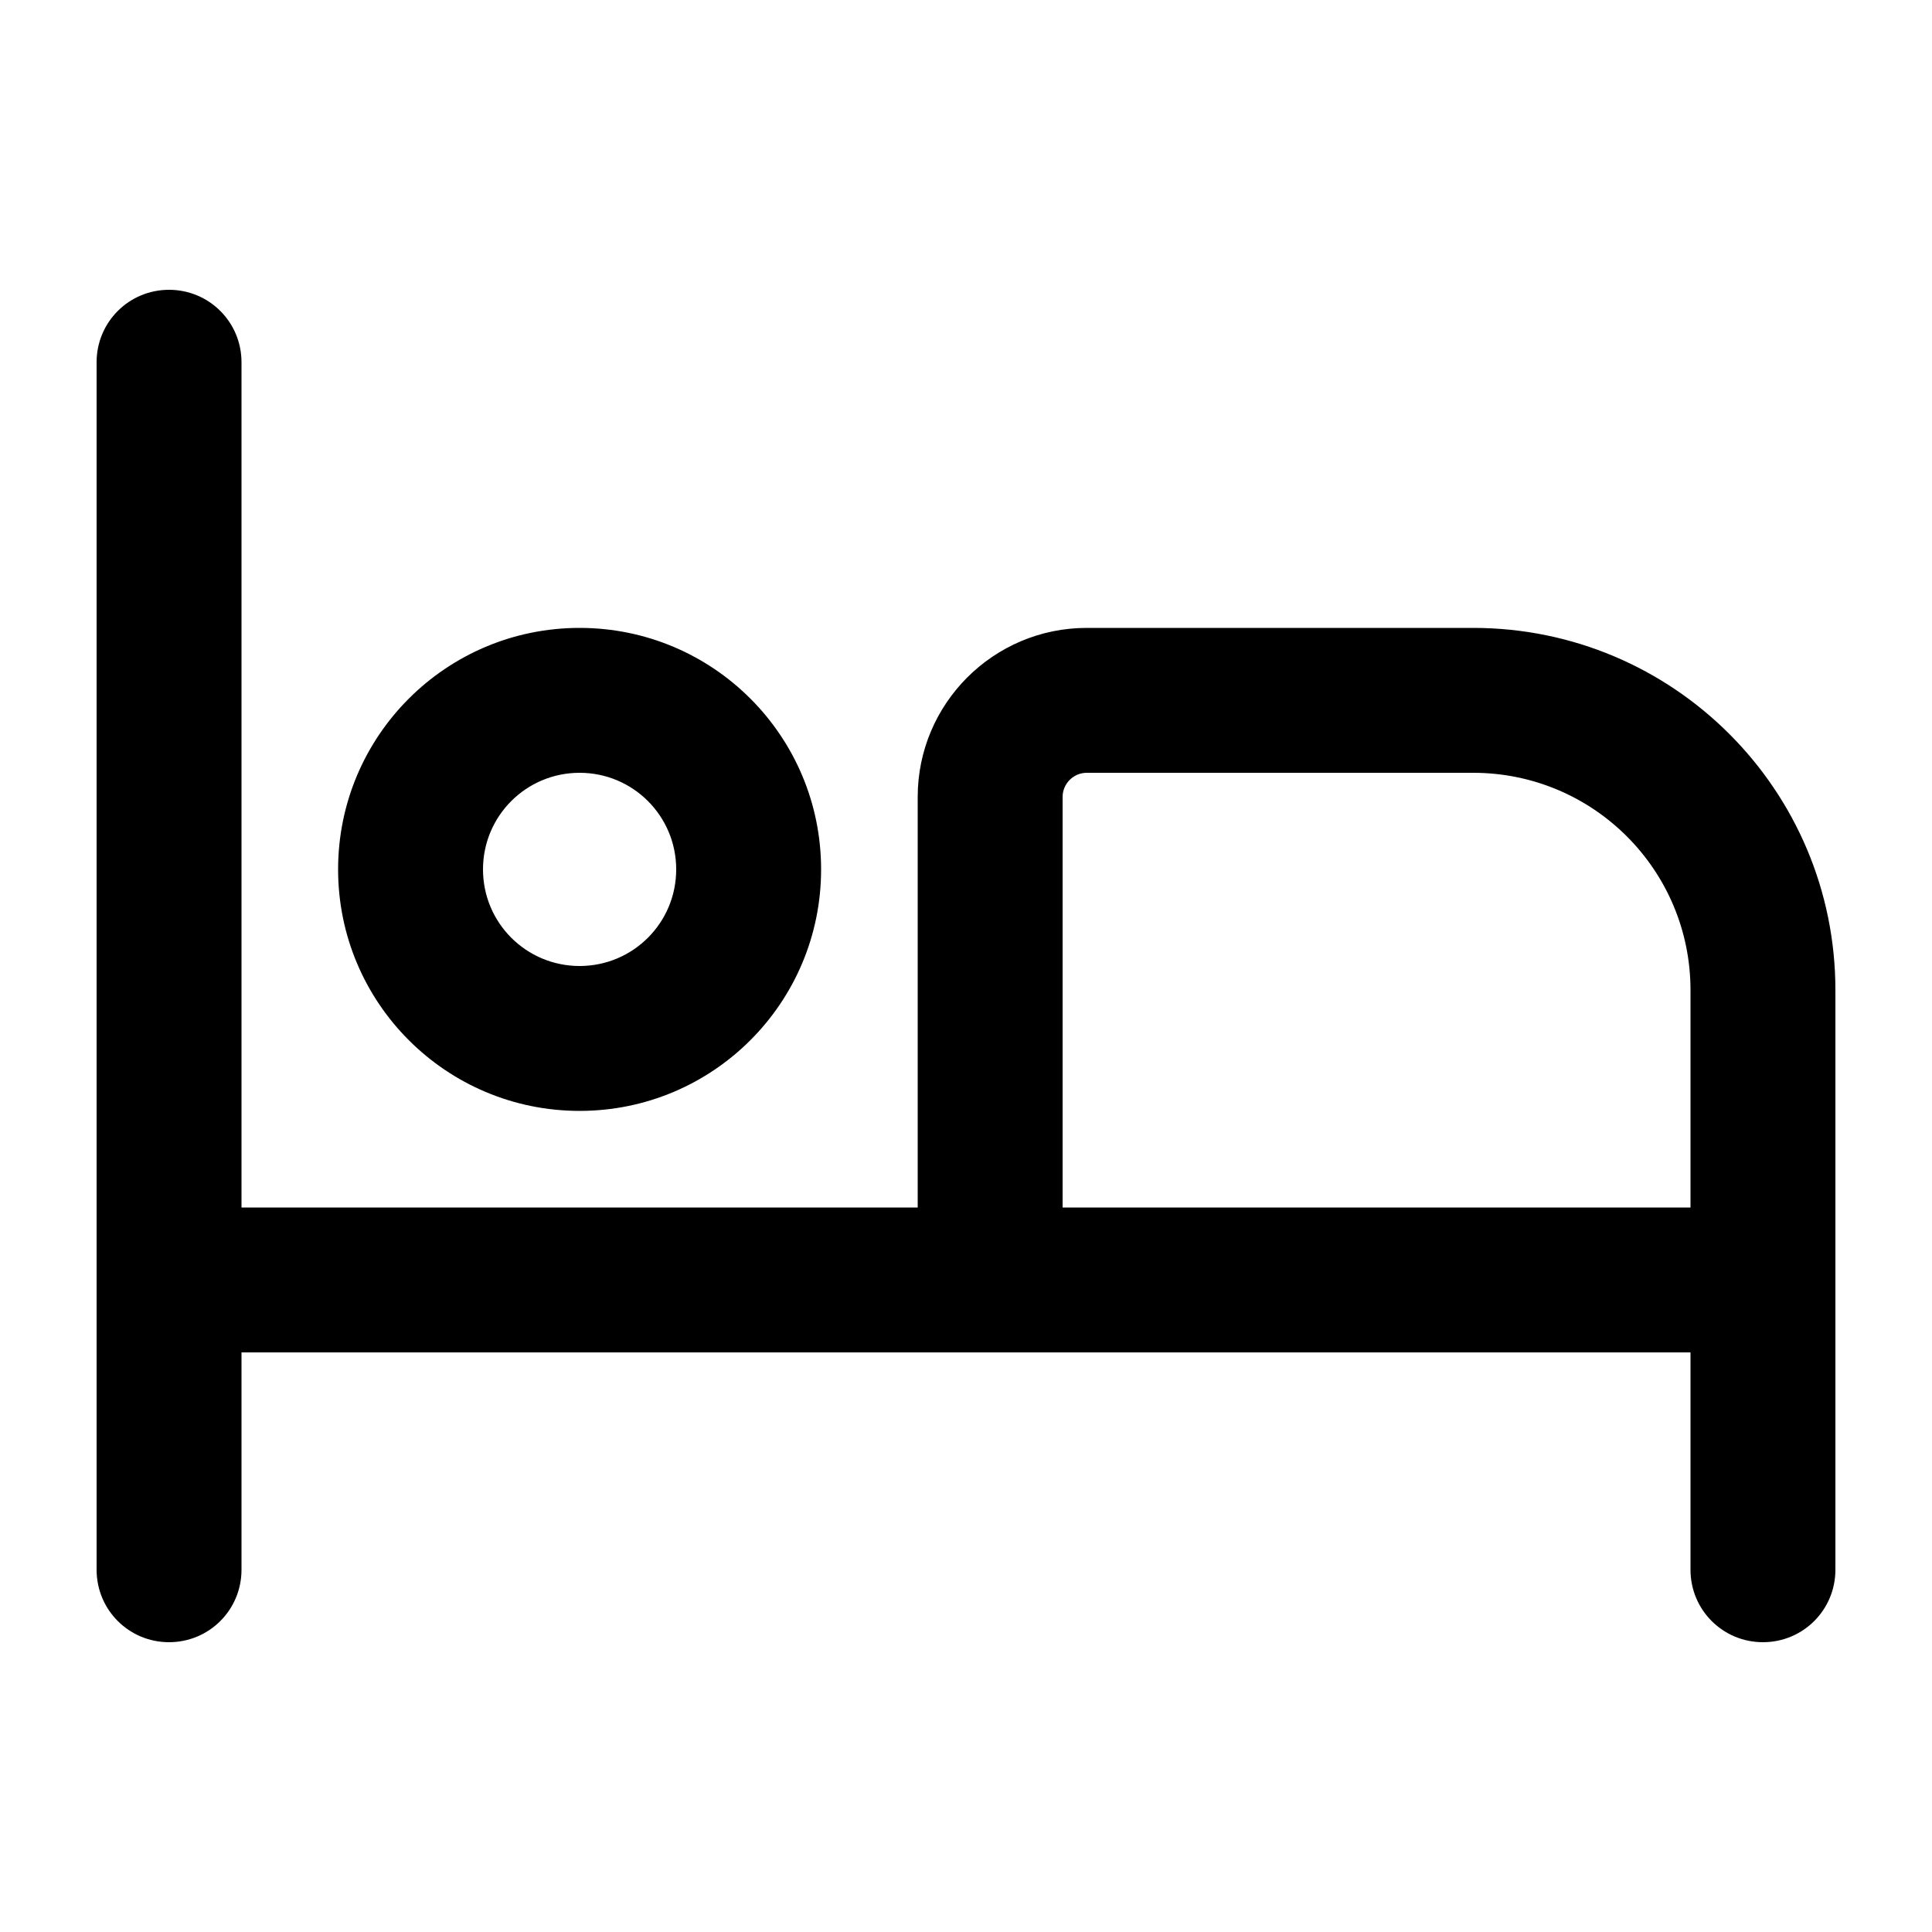 <svg xmlns="http://www.w3.org/2000/svg" viewBox="0 0 640 640"><!--!Font Awesome Pro 7.1.0 by @fontawesome - https://fontawesome.com License - https://fontawesome.com/license (Commercial License) Copyright 2025 Fonticons, Inc.--><path d="M80 120C80 106.7 69.3 96 56 96C42.7 96 32 106.7 32 120L32 520C32 533.3 42.7 544 56 544C69.3 544 80 533.3 80 520L80 448L560 448L560 520C560 533.3 570.7 544 584 544C597.3 544 608 533.3 608 520L608 328C608 261.7 554.3 208 488 208L360 208C329.1 208 304 233.1 304 264L304 400L80 400L80 120zM560 328L560 400L352 400L352 264C352 259.6 355.6 256 360 256L488 256C527.8 256 560 288.2 560 328zM160 288C160 270.3 174.3 256 192 256C209.7 256 224 270.3 224 288C224 305.7 209.7 320 192 320C174.3 320 160 305.7 160 288zM272 288C272 243.8 236.2 208 192 208C147.8 208 112 243.8 112 288C112 332.2 147.8 368 192 368C236.2 368 272 332.2 272 288z"/></svg>